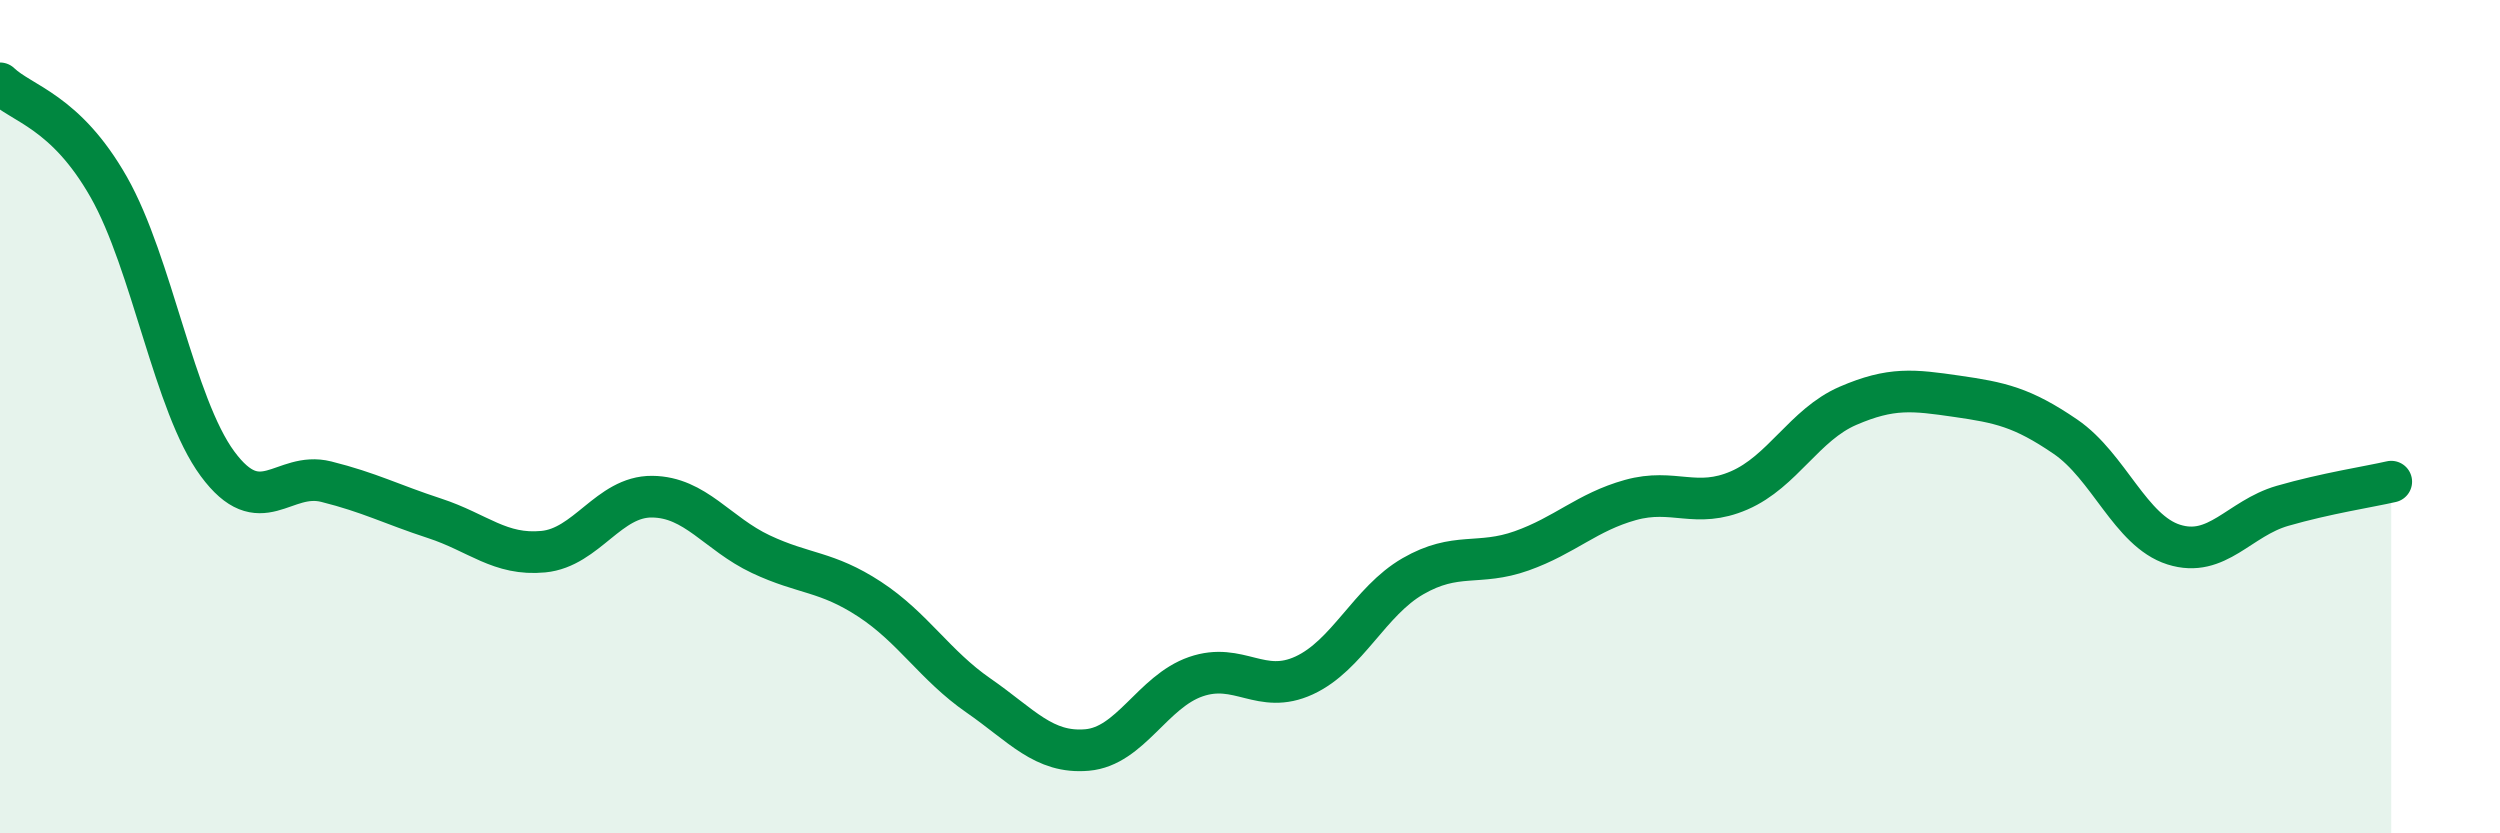 
    <svg width="60" height="20" viewBox="0 0 60 20" xmlns="http://www.w3.org/2000/svg">
      <path
        d="M 0,2 C 0.52,2.5 1.57,2.66 2.61,4.49 C 3.65,6.32 4.18,9.72 5.22,11.13 C 6.26,12.54 6.79,11.3 7.83,11.56 C 8.87,11.82 9.39,12.1 10.43,12.44 C 11.47,12.78 12,13.34 13.04,13.24 C 14.08,13.14 14.61,11.91 15.65,11.92 C 16.69,11.93 17.22,12.81 18.26,13.3 C 19.3,13.79 19.83,13.7 20.87,14.38 C 21.91,15.06 22.44,15.97 23.48,16.69 C 24.52,17.41 25.05,18.09 26.09,18 C 27.13,17.91 27.66,16.6 28.7,16.24 C 29.74,15.88 30.26,16.69 31.3,16.21 C 32.34,15.73 32.87,14.43 33.91,13.83 C 34.95,13.23 35.48,13.59 36.52,13.22 C 37.56,12.85 38.09,12.29 39.13,12 C 40.17,11.71 40.7,12.22 41.74,11.77 C 42.78,11.32 43.31,10.19 44.35,9.74 C 45.39,9.29 45.92,9.36 46.96,9.51 C 48,9.66 48.53,9.77 49.57,10.48 C 50.61,11.19 51.13,12.74 52.17,13.07 C 53.21,13.4 53.74,12.44 54.78,12.14 C 55.82,11.84 56.87,11.68 57.39,11.56L57.39 20L0 20Z"
        fill="#008740"
        opacity="0.1"
        stroke-linecap="round"
        stroke-linejoin="round"
      />
      <path
        d="M 0,2 C 0.52,2.5 1.57,2.66 2.61,4.49 C 3.65,6.32 4.18,9.72 5.22,11.13 C 6.26,12.54 6.79,11.3 7.83,11.56 C 8.87,11.82 9.39,12.1 10.43,12.44 C 11.47,12.78 12,13.34 13.04,13.24 C 14.08,13.14 14.61,11.91 15.65,11.92 C 16.69,11.93 17.22,12.81 18.26,13.3 C 19.3,13.79 19.83,13.7 20.87,14.38 C 21.91,15.06 22.44,15.97 23.48,16.69 C 24.52,17.41 25.05,18.09 26.09,18 C 27.13,17.91 27.66,16.6 28.7,16.24 C 29.74,15.88 30.26,16.69 31.3,16.21 C 32.34,15.73 32.87,14.43 33.91,13.83 C 34.95,13.23 35.48,13.59 36.52,13.22 C 37.56,12.85 38.09,12.29 39.13,12 C 40.17,11.71 40.7,12.22 41.74,11.77 C 42.78,11.32 43.31,10.19 44.35,9.74 C 45.39,9.29 45.92,9.36 46.96,9.51 C 48,9.66 48.53,9.77 49.57,10.48 C 50.61,11.19 51.13,12.74 52.17,13.07 C 53.21,13.4 53.74,12.44 54.78,12.14 C 55.82,11.84 56.87,11.68 57.39,11.56"
        stroke="#008740"
        stroke-width="1"
        fill="none"
        stroke-linecap="round"
        stroke-linejoin="round"
      />
    </svg>
  